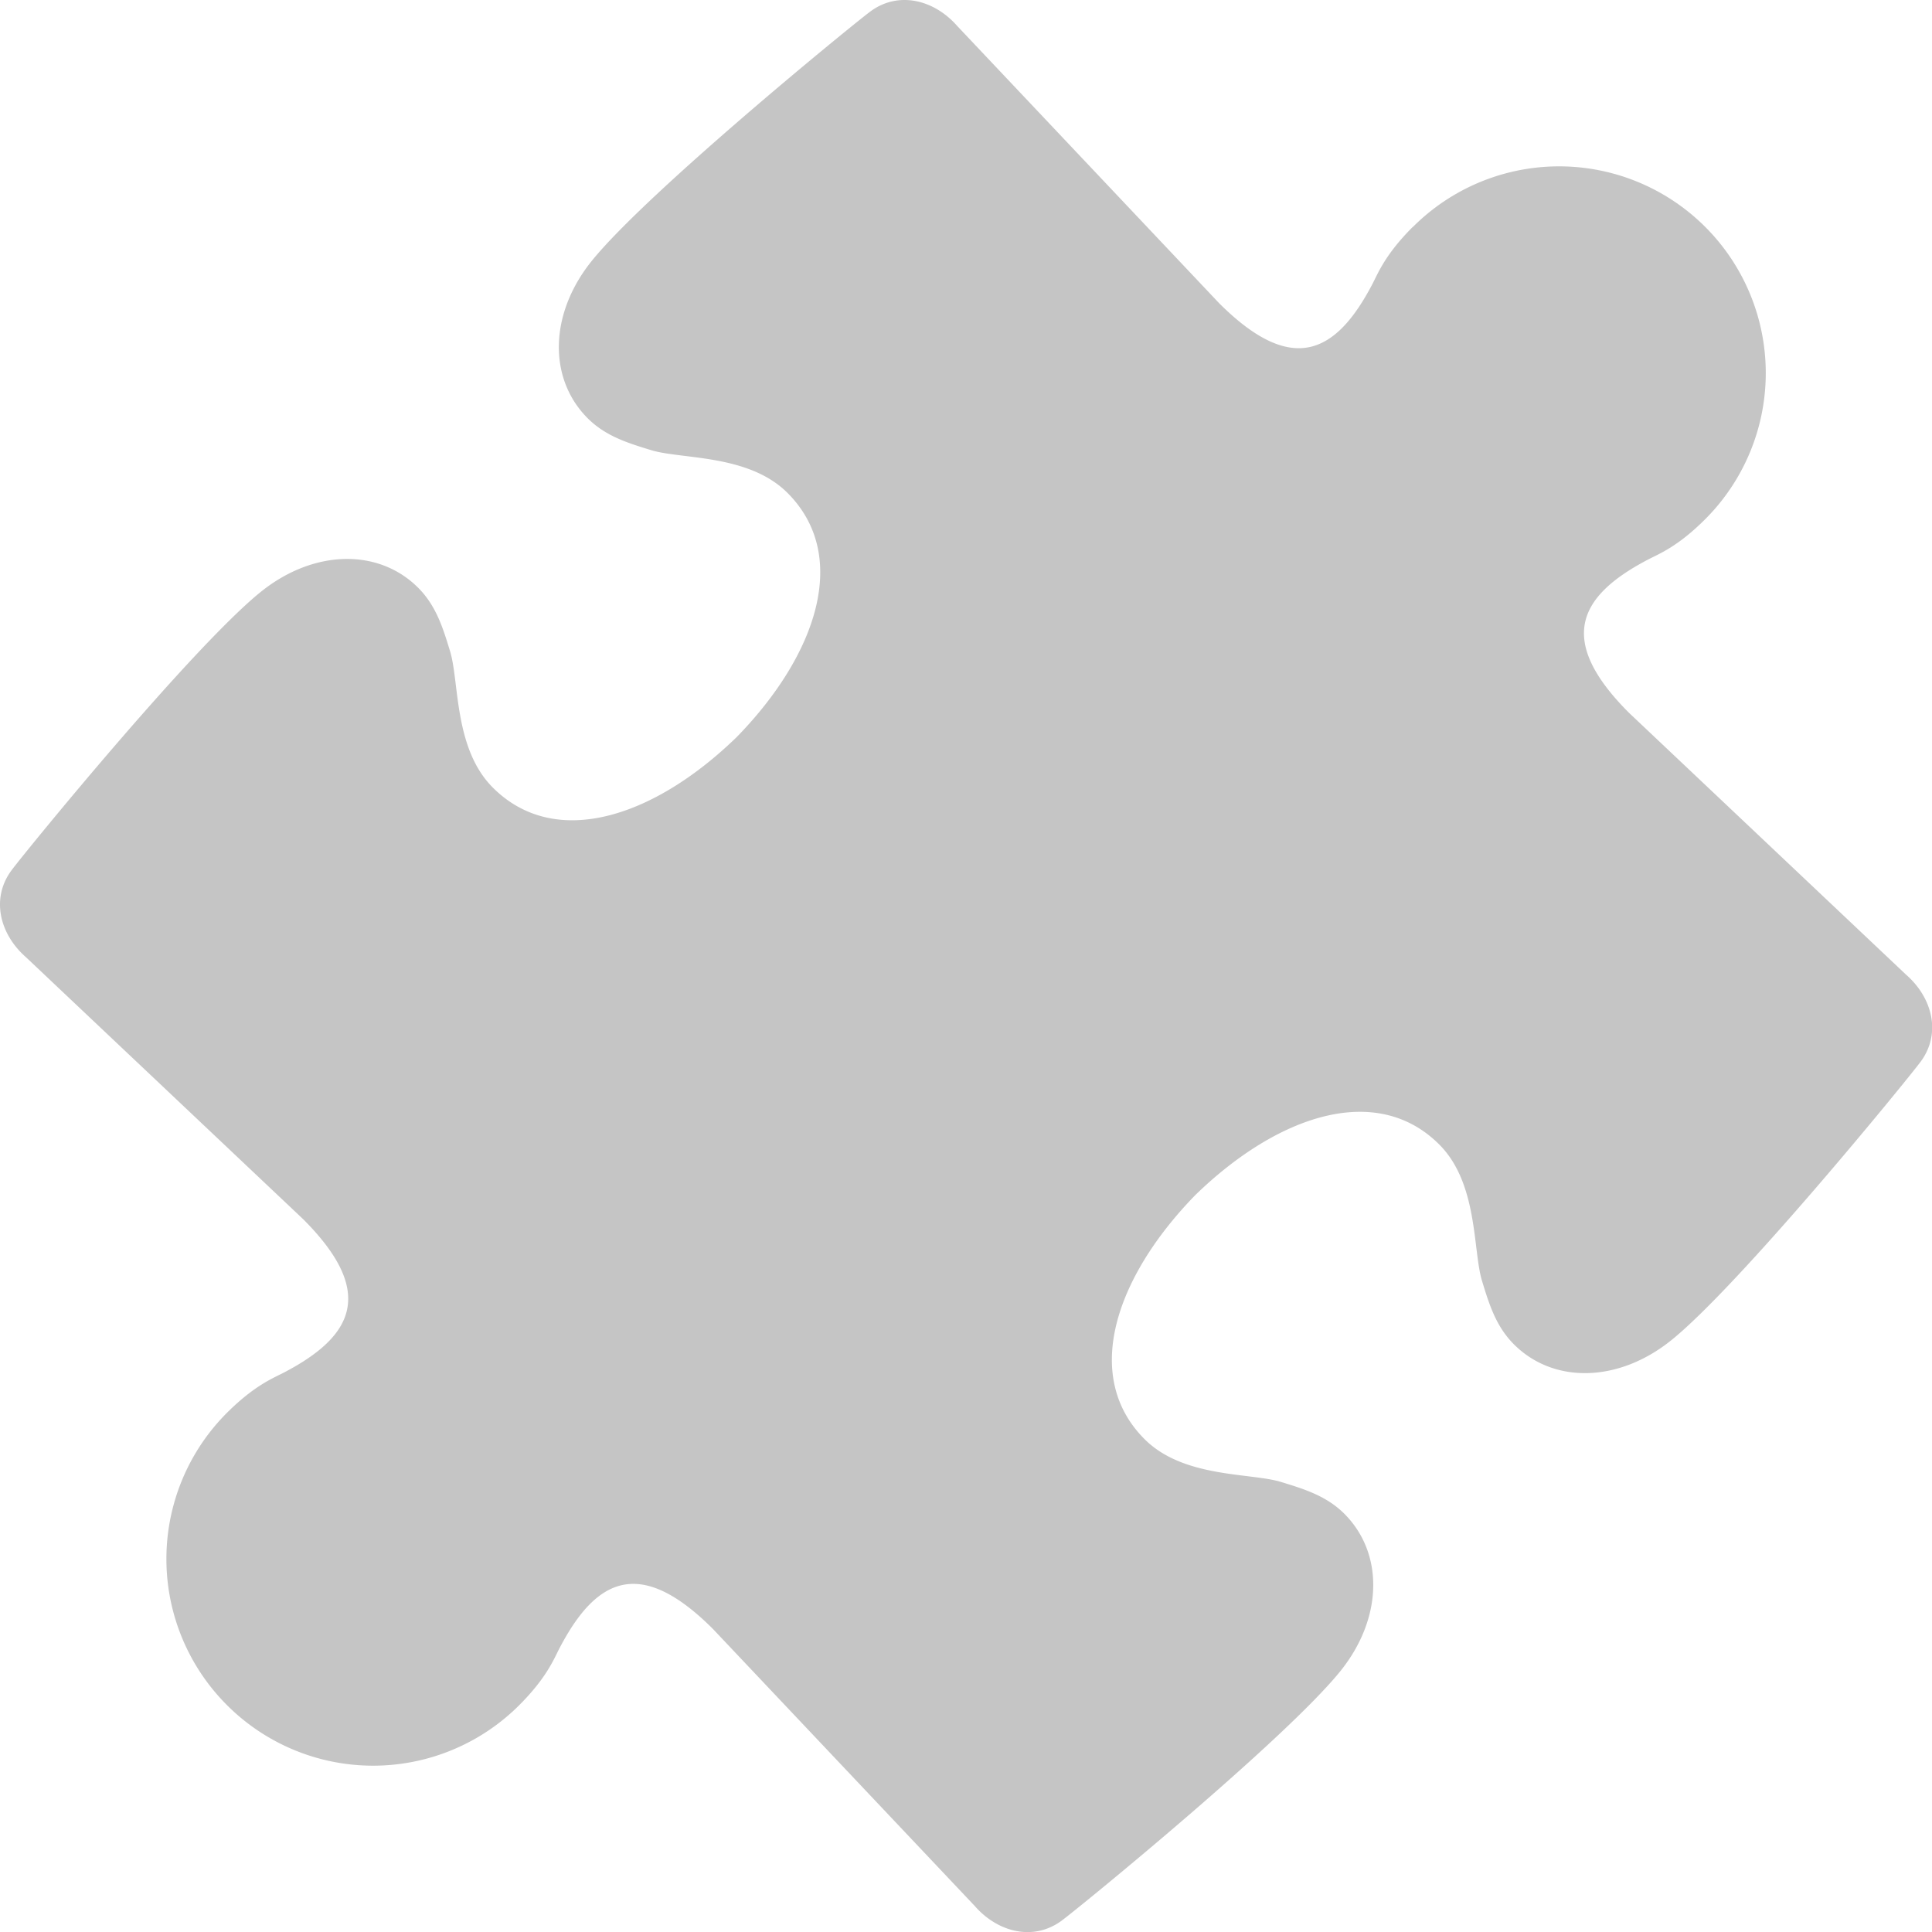 <svg xmlns="http://www.w3.org/2000/svg" xmlns:v="https://vecta.io/nano" width="23" height="23" fill="none"><path d="M16.818 2.702c-.327.327-.413.551-.478.676-.434.832-.956 1.101-1.827.231L11.398.312c-.281-.322-.71-.421-1.041-.172-.25.188-2.652 2.151-3.309 2.962-.509.628-.526 1.402-.052 1.877.214.214.478.295.756.38.363.111 1.159.045 1.623.509.745.745.355 1.922-.603 2.905-.984.957-2.161 1.347-2.905.603-.465-.465-.398-1.26-.509-1.623-.085-.279-.166-.542-.38-.756-.474-.474-1.249-.456-1.877.052C2.29 7.705.328 10.107.14 10.357c-.249.331-.15.76.172 1.041l3.297 3.116c.87.87.601 1.393-.231 1.827-.125.065-.348.151-.676.478a2.46 2.46 0 0 0 0 3.48 2.46 2.46 0 0 0 3.48 0c.327-.327.413-.551.478-.676.434-.832.956-1.101 1.827-.231l3.116 3.297c.281.322.71.421 1.041.172.25-.188 2.652-2.151 3.309-2.962.509-.628.526-1.402.052-1.877-.214-.214-.478-.295-.756-.38-.363-.111-1.159-.045-1.623-.509-.744-.744-.355-1.921.603-2.905.984-.957 2.161-1.347 2.905-.603.465.465.398 1.26.509 1.623.085.279.166.542.38.756.474.474 1.249.456 1.877-.052.812-.657 2.774-3.059 2.962-3.309.249-.331.15-.76-.172-1.041l-3.297-3.116c-.87-.87-.601-1.393.231-1.827.125-.065.348-.15.676-.478a2.46 2.46 0 0 0 0-3.48 2.46 2.46 0 0 0-3.479 0z" fill="#c5c5c5"></path></svg>